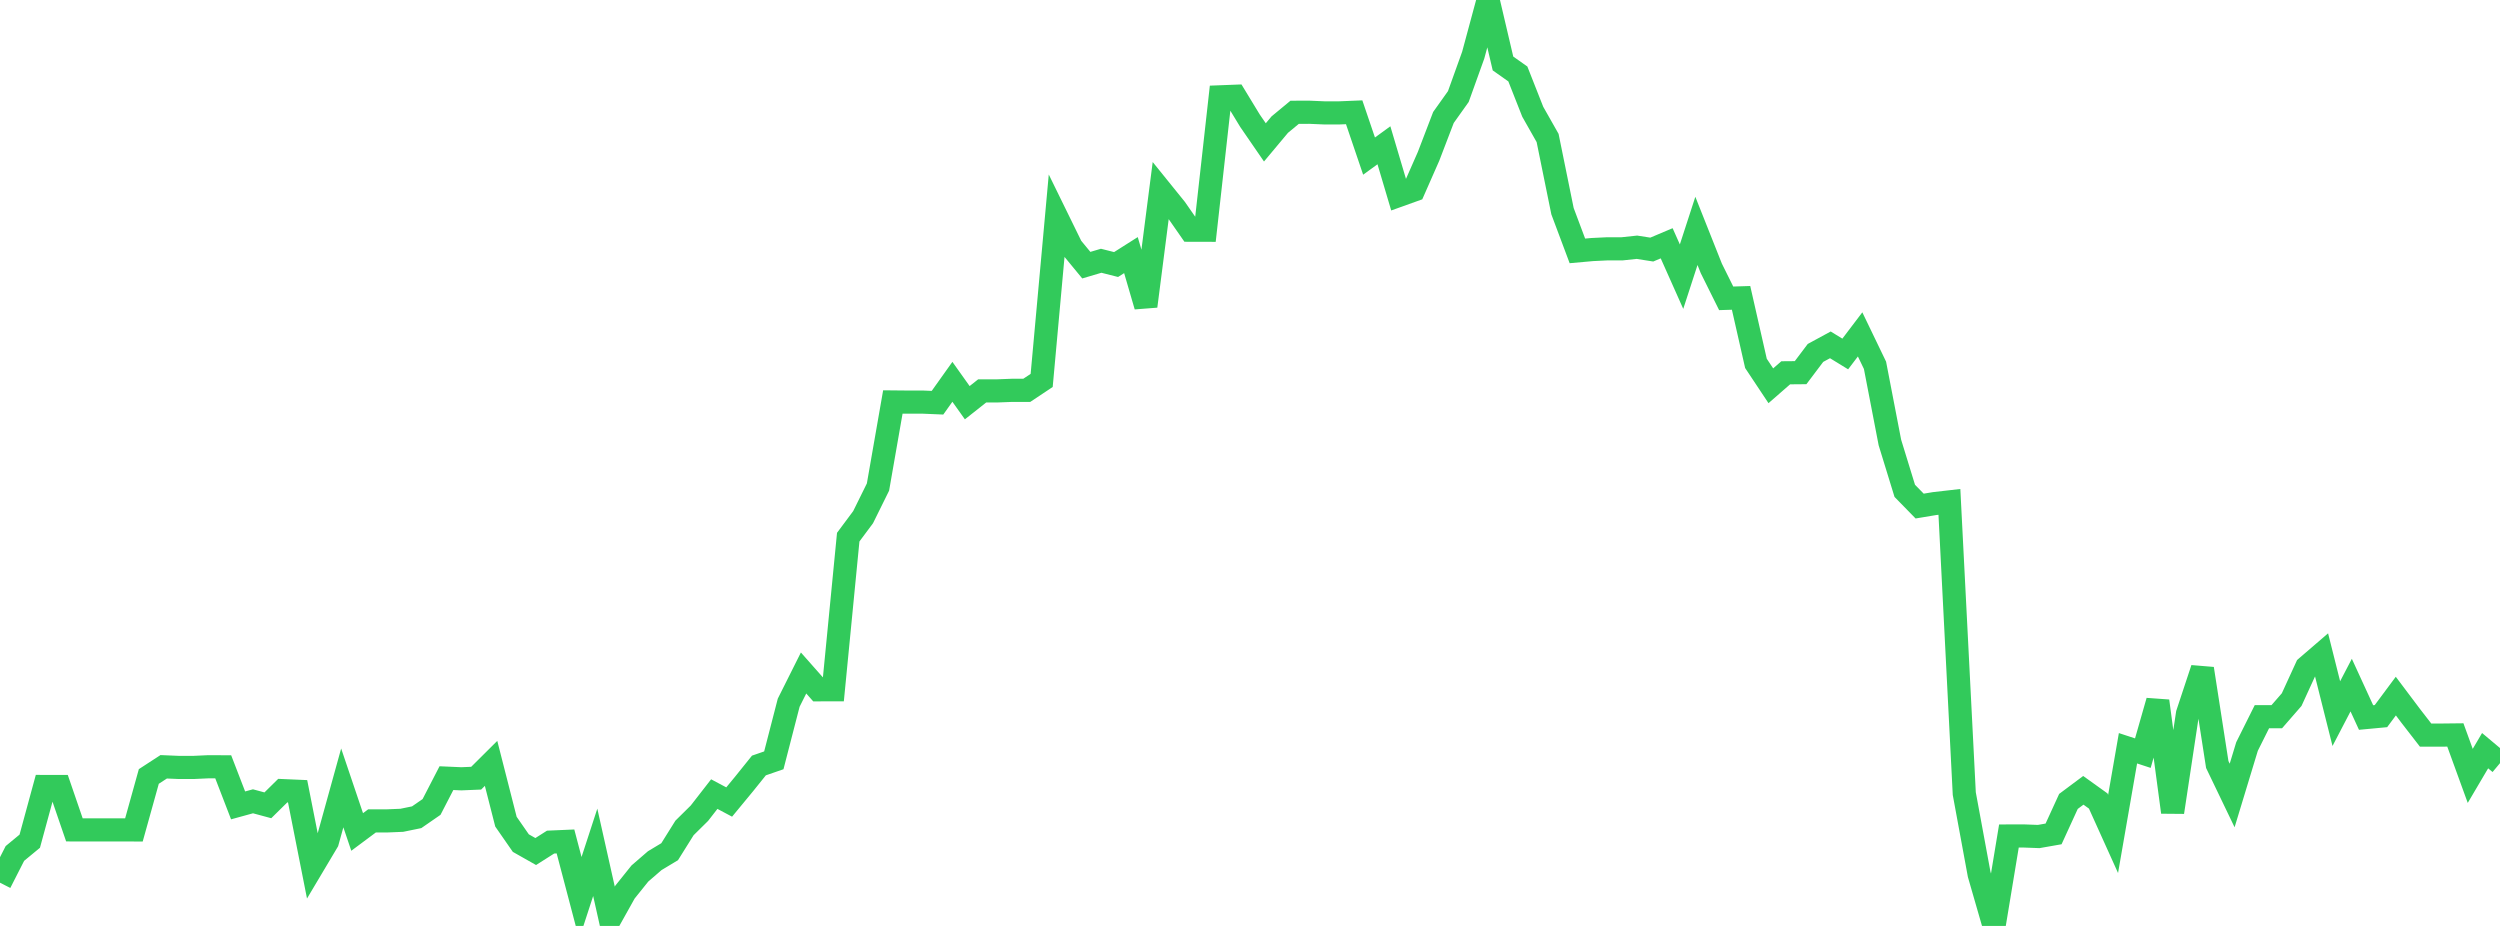 <?xml version="1.0" standalone="no"?>
<!DOCTYPE svg PUBLIC "-//W3C//DTD SVG 1.1//EN" "http://www.w3.org/Graphics/SVG/1.1/DTD/svg11.dtd">

<svg width="135" height="50" viewBox="0 0 135 50" preserveAspectRatio="none" 
  xmlns="http://www.w3.org/2000/svg"
  xmlns:xlink="http://www.w3.org/1999/xlink">


<polyline points="0.0, 47.666 0.804, 46.087 1.607, 45.424 2.411, 42.47 3.214, 42.471 4.018, 44.813 4.821, 44.815 5.625, 44.814 6.429, 44.815 7.232, 44.816 8.036, 41.929 8.839, 41.407 9.643, 41.441 10.446, 41.442 11.25, 41.405 12.054, 41.408 12.857, 43.491 13.661, 43.27 14.464, 43.487 15.268, 42.694 16.071, 42.729 16.875, 46.799 17.679, 45.448 18.482, 42.547 19.286, 44.926 20.089, 44.328 20.893, 44.329 21.696, 44.296 22.5, 44.131 23.304, 43.575 24.107, 42.02 24.911, 42.055 25.714, 42.022 26.518, 41.222 27.321, 44.37 28.125, 45.528 28.929, 45.983 29.732, 45.473 30.536, 45.438 31.339, 48.491 32.143, 46.026 32.946, 49.61 33.75, 48.171 34.554, 47.169 35.357, 46.475 36.161, 45.992 36.964, 44.708 37.768, 43.914 38.571, 42.881 39.375, 43.309 40.179, 42.335 40.982, 41.336 41.786, 41.058 42.589, 37.947 43.393, 36.341 44.196, 37.249 45.0, 37.247 45.804, 29.006 46.607, 27.928 47.411, 26.301 48.214, 21.706 49.018, 21.714 49.821, 21.713 50.625, 21.747 51.429, 20.618 52.232, 21.746 53.036, 21.11 53.839, 21.109 54.643, 21.078 55.446, 21.078 56.25, 20.543 57.054, 11.703 57.857, 13.343 58.661, 14.319 59.464, 14.081 60.268, 14.285 61.071, 13.776 61.875, 16.534 62.679, 10.281 63.482, 11.275 64.286, 12.431 65.089, 12.433 65.893, 5.229 66.696, 5.198 67.5, 6.52 68.304, 7.689 69.107, 6.729 69.911, 6.063 70.714, 6.062 71.518, 6.096 72.321, 6.096 73.125, 6.063 73.929, 8.429 74.732, 7.845 75.536, 10.554 76.339, 10.266 77.143, 8.439 77.946, 6.343 78.75, 5.214 79.554, 2.976 80.357, 0.0 81.161, 3.427 81.964, 3.994 82.768, 6.034 83.571, 7.451 84.375, 11.403 85.179, 13.548 85.982, 13.476 86.786, 13.437 87.589, 13.437 88.393, 13.351 89.196, 13.477 90.0, 13.137 90.804, 14.939 91.607, 12.468 92.411, 14.493 93.214, 16.11 94.018, 16.085 94.821, 19.622 95.625, 20.832 96.429, 20.131 97.232, 20.124 98.036, 19.058 98.839, 18.622 99.643, 19.115 100.446, 18.057 101.25, 19.726 102.054, 23.894 102.857, 26.505 103.661, 27.328 104.464, 27.194 105.268, 27.102 106.071, 42.855 106.875, 47.214 107.679, 50.0 108.482, 45.144 109.286, 45.142 110.089, 45.172 110.893, 45.031 111.696, 43.277 112.5, 42.677 113.304, 43.254 114.107, 45.032 114.911, 40.406 115.714, 40.67 116.518, 37.856 117.321, 43.858 118.125, 38.538 118.929, 36.11 119.732, 41.283 120.536, 42.956 121.339, 40.312 122.143, 38.702 122.946, 38.702 123.75, 37.779 124.554, 36.025 125.357, 35.334 126.161, 38.536 126.964, 36.995 127.768, 38.746 128.571, 38.671 129.375, 37.589 130.179, 38.658 130.982, 39.695 131.786, 39.696 132.589, 39.687 133.393, 41.898 134.196, 40.536 135.0, 41.21" fill="none" stroke="#32ca5b" stroke-width="1.25"/>

</svg>